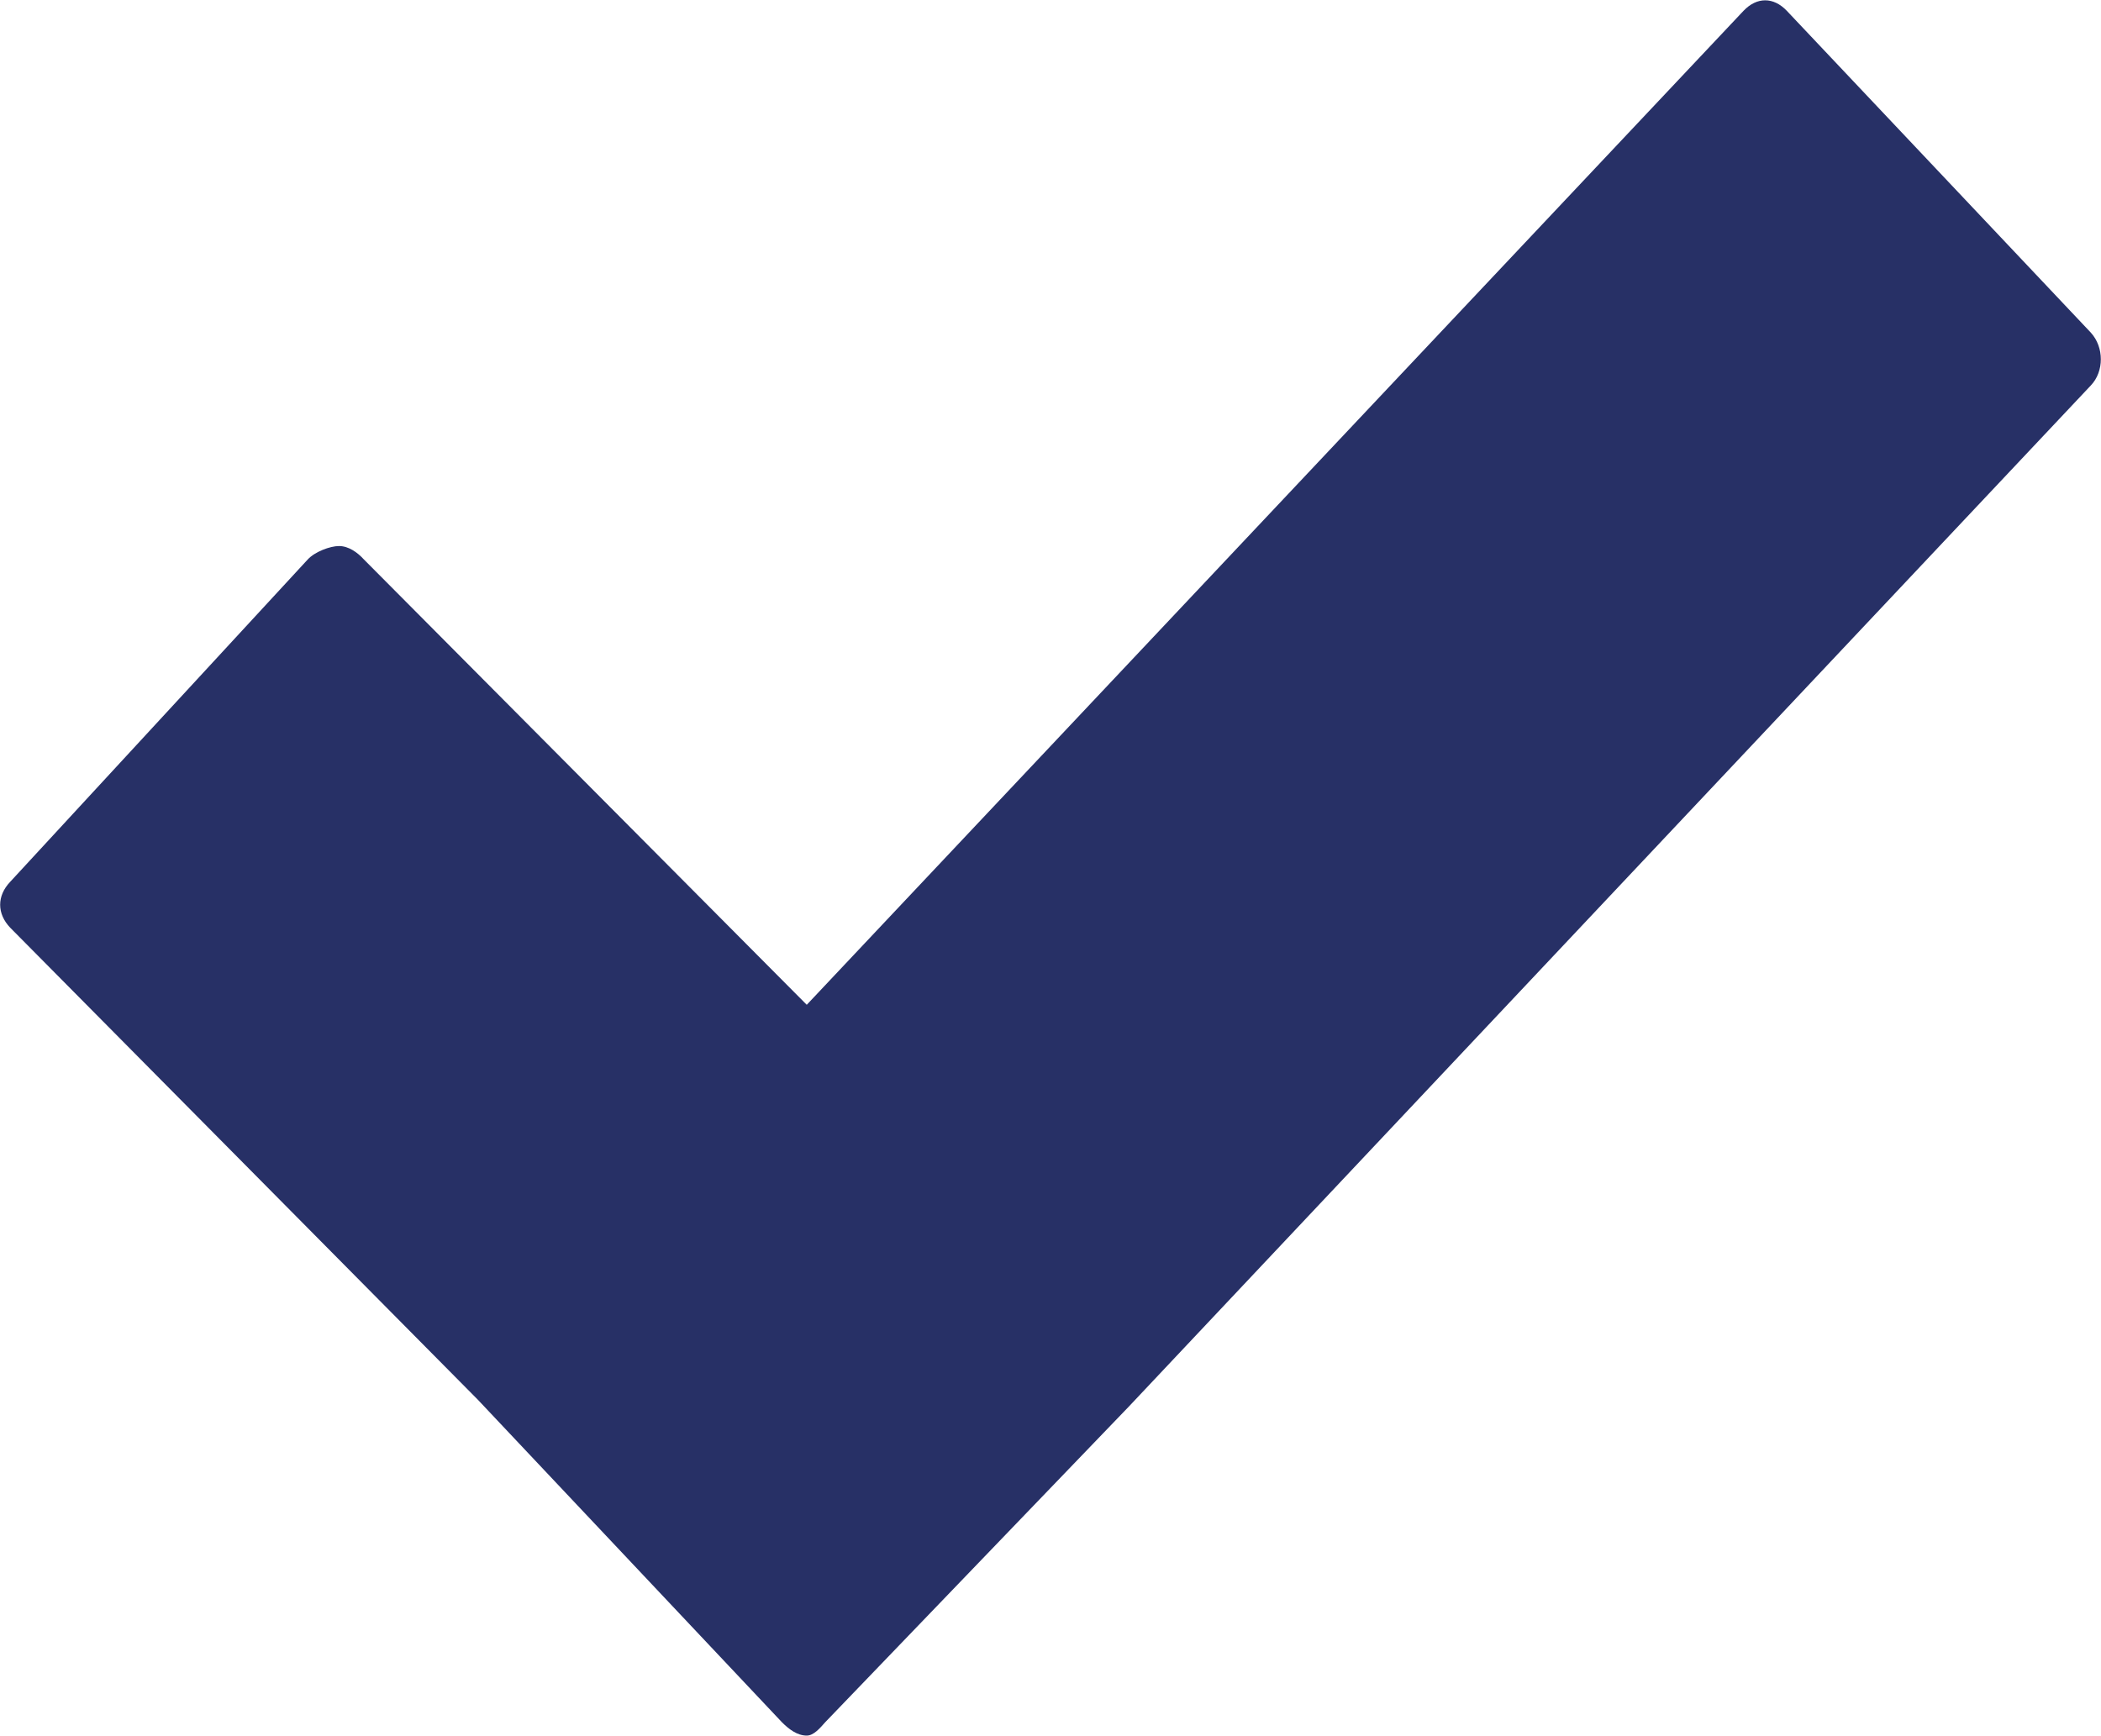 <?xml version="1.0" encoding="UTF-8"?><svg id="Layer_2" xmlns="http://www.w3.org/2000/svg" viewBox="0 0 32.97 27.24"><defs><style>.cls-1{fill:#273066;stroke-width:0px;}</style></defs><g id="Layer_1-2"><path class="cls-1" d="m5.32,8.57c-.14,0-.38.09-.49.21L.16,13.84c-.21.22-.21.5,0,.72l7.34,7.41,4.77,5.06c.11.11.24.21.39.21.11,0,.21-.12.29-.21l4.77-4.96,15.09-16.02c.21-.22.21-.6,0-.83L28.04.17c-.21-.22-.47-.22-.68,0l-14.7,15.6-6.95-6.99c-.1-.11-.24-.21-.39-.21h0,0Z"/></g></svg>